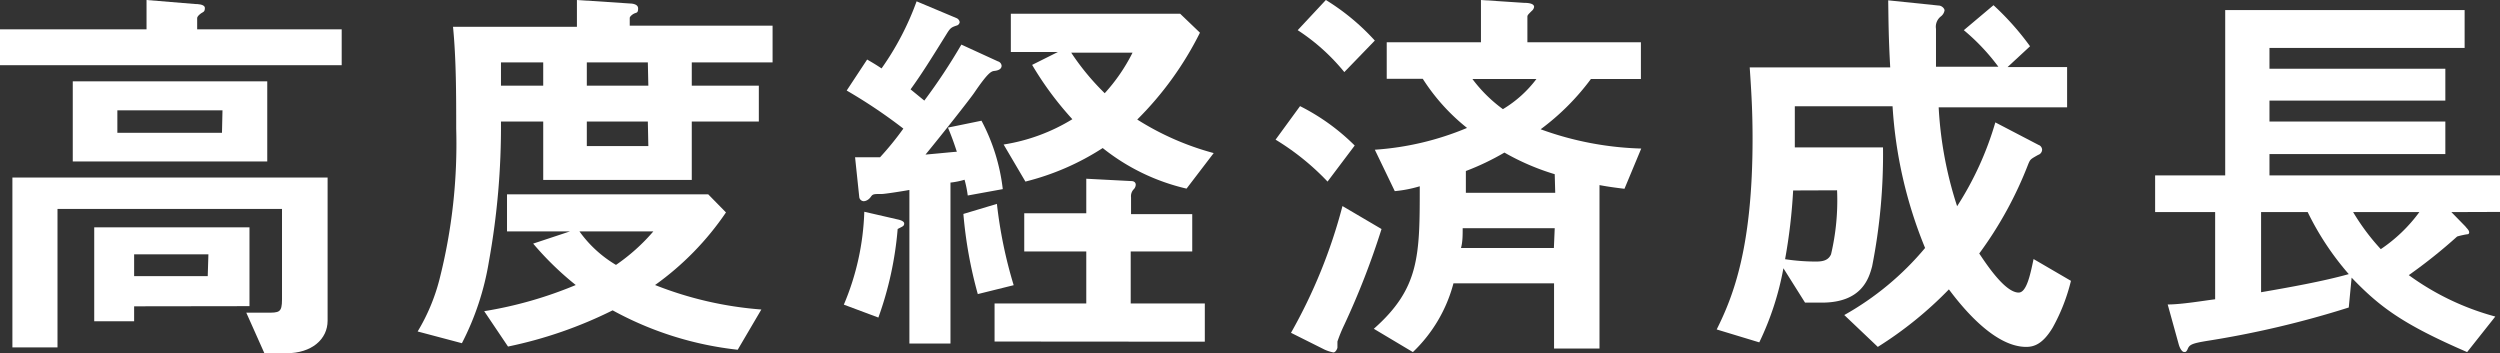<svg viewBox="0 0 149.11 21.07" xmlns="http://www.w3.org/2000/svg"><rect x="0" y="0" width="149.11" height="21.07" fill="#333333" stroke="none"/><g fill="#fff"><path d="m0 3.89v-2.14h8.74v-1.75l2.9.24c.1 0 .58 0 .58.24s-.12.24-.22.31-.24.19-.24.29v.67h8.62v2.14zm17.07 17.18h-1.3l-1.08-2.42h1.22c.74 0 .91 0 .91-.79v-5.4h-13.39v8.26h-2.69v-10.13h18.8v8.54c0 1.1-.94 1.94-2.47 1.94zm-12.73-11.44v-4.78h11.6v4.78zm3.66 8.64v.89h-2.38v-5.6h9.26v4.7zm5.27-11.69h-6.27v1.34h6.24zm-.84 8.59h-4.43v1.3h4.39z"/><path d="m41.26 3.72v1.39h4v2.14h-4v3.48h-8.86v-3.48h-2.52a45.23 45.23 0 0 1 -.72 8.35 16.34 16.34 0 0 1 -1.61 4.87l-2.64-.7a11.52 11.52 0 0 0 1.3-3.1 32.77 32.77 0 0 0 1-9c0-2 0-4.13-.19-6.07h7.39v-1.6l3.19.21s.46 0 .46.29-.1.24-.24.31-.26.19-.26.26v.46h8.52v2.19zm2.74 17.14a20 20 0 0 1 -7.46-2.35 25.6 25.6 0 0 1 -6.24 2.16l-1.42-2.11a24.13 24.13 0 0 0 5.46-1.56 18.39 18.39 0 0 1 -2.54-2.47l2.2-.73h-3.76v-2.21h12l1.06 1.08a17.13 17.13 0 0 1 -4.23 4.33 21.58 21.58 0 0 0 6.34 1.46zm-11.6-17.14h-2.52v1.39h2.52zm2.16 10.08a7.15 7.15 0 0 0 2.18 2 11.48 11.48 0 0 0 2.23-2zm4.08-10.08h-3.64v1.39h3.67zm0 3.53h-3.64v1.46h3.67z"/><path d="m53.54 13.66a20.49 20.49 0 0 1 -1.15 5.28l-2.06-.77a15.36 15.36 0 0 0 1.22-5.54l2 .46s.38.07.38.24-.12.18-.39.33zm4.18-2a6.66 6.66 0 0 0 -.19-.94 4.67 4.67 0 0 1 -.84.17v9.6h-2.45v-9.16c-.55.1-1.49.24-1.63.24-.5 0-.55 0-.67.17s-.29.26-.43.26a.28.28 0 0 1 -.26-.24l-.25-2.38h1.49a18.17 18.17 0 0 0 1.39-1.71 30.81 30.81 0 0 0 -3.38-2.27l1.22-1.85c.29.17.5.29.86.53a16.83 16.83 0 0 0 2.09-4l2.38 1a.31.31 0 0 1 .19.24.25.25 0 0 1 -.14.19c-.36.12-.41.14-.65.53-1 1.61-1.51 2.42-2.14 3.29l.82.67a34.72 34.72 0 0 0 2.21-3.34l2.18 1a.3.3 0 0 1 .22.26c0 .22-.24.29-.43.31s-.38.1-1.18 1.27c-.22.34-2 2.59-2.93 3.72 1.13-.1 1.46-.14 1.87-.17-.24-.74-.41-1.15-.53-1.44l2-.41a11.5 11.5 0 0 1 1.27 4.08zm.6 5.88a25.84 25.84 0 0 1 -.86-4.78l2-.6a26.85 26.85 0 0 0 1 4.85zm1 2.83v-2.27h5.47v-3.1h-3.7v-2.28h3.7v-2.06l2.69.14c.14 0 .26.07.26.22a.42.42 0 0 1 -.14.29.6.6 0 0 0 -.14.46v1h3.65v2.23h-3.67v3.1h4.42v2.28zm11.45-9.12a12.54 12.54 0 0 1 -5-2.42 15.26 15.26 0 0 1 -4.61 2l-1.3-2.21a11.14 11.14 0 0 0 4.1-1.51 19.39 19.39 0 0 1 -2.4-3.24l1.54-.77h-2.81v-2.28h10.1l1.18 1.13a19.7 19.7 0 0 1 -3.74 5.18 16.49 16.49 0 0 0 4.56 2zm-6.88-8.11a14.76 14.76 0 0 0 2 2.42 10.66 10.66 0 0 0 1.66-2.42z"/><path d="m79.18 10.83a14.94 14.94 0 0 0 -3.1-2.5l1.46-2a12.7 12.7 0 0 1 3.26 2.35zm1 8.54a8.79 8.79 0 0 0 -.41 1s0 .31 0 .36-.1.29-.24.29a2.3 2.3 0 0 1 -.53-.17l-2-1a31.4 31.4 0 0 0 3.07-7.56l2.33 1.37a46.52 46.52 0 0 1 -2.22 5.71zm0-15.07a12 12 0 0 0 -2.78-2.5l1.68-1.8a13.48 13.48 0 0 1 2.92 2.42zm14.71.41a14.35 14.35 0 0 1 -3 3 19 19 0 0 0 6 1.15l-1 2.4c-.84-.1-1.22-.17-1.49-.22v9.75h-2.71v-3.89h-6a8.74 8.74 0 0 1 -2.42 4.1l-2.33-1.39c2.74-2.42 2.74-4.37 2.74-8.5a7.57 7.57 0 0 1 -1.49.29l-1.19-2.47a17.17 17.17 0 0 0 5.5-1.3 11.94 11.94 0 0 1 -2.64-2.93h-2.15v-2.18h5.62v-2.52l2.57.17c.43 0 .6.1.6.24a.37.37 0 0 1 -.14.24c-.24.24-.26.26-.26.36v1.51h6.77v2.19zm-2.16 8.9h-5.49c0 .41 0 .82-.1 1.18h5.54zm0-3.22a14.3 14.3 0 0 1 -3-1.29 15.2 15.2 0 0 1 -2.3 1.1v1.3h5.33zm-4.91-5.68a8.56 8.56 0 0 0 1.82 1.8 7 7 0 0 0 2-1.8z"/><path d="m122.43 19.54c-.6 1-1.13 1.15-1.58 1.15-2 0-4-2.62-4.61-3.43a22.69 22.69 0 0 1 -4.24 3.43l-2-1.9a17.3 17.3 0 0 0 4.82-4 26.43 26.43 0 0 1 -1.94-8.45h-5.83v2.45h5.26a34.3 34.3 0 0 1 -.65 7.1c-.19.7-.6 2.16-3 2.16h-1l-1.29-2.05a17.29 17.29 0 0 1 -1.44 4.42l-2.54-.77c1-2 2.14-4.92 2.14-11.38 0-1.61-.07-2.78-.17-4.25h8.38c-.1-1.82-.1-2.66-.12-4l3 .31c.19 0 .36.17.36.29a.57.57 0 0 1 -.22.36.78.78 0 0 0 -.29.74v2.26h3.72a12.51 12.51 0 0 0 -2.06-2.18l1.77-1.49a16.31 16.31 0 0 1 2.18 2.45l-1.34 1.24h3.55v2.4h-7.66a22.85 22.85 0 0 0 1.1 5.9 19 19 0 0 0 2.28-5l2.57 1.34a.32.32 0 0 1 .22.29.34.34 0 0 1 -.24.31c-.46.26-.46.26-.58.53a22.85 22.85 0 0 1 -2.93 5.35c.34.5 1.51 2.33 2.35 2.33.48 0 .7-1.1.89-2l2.23 1.3a11.15 11.15 0 0 1 -1.09 2.79zm-15.48-8.18a32.87 32.87 0 0 1 -.48 4.1 12.25 12.25 0 0 0 1.85.14c.46 0 .74-.1.89-.43a14 14 0 0 0 .36-3.82z"/><path d="m146.21 12.65.84.86c.07.1.22.22.22.34a.11.11 0 0 1 -.07.12c-.1 0-.55.1-.65.14a31.13 31.13 0 0 1 -2.88 2.3 15.66 15.66 0 0 0 5.16 2.47l-1.68 2.12c-3.84-1.66-5.21-2.69-6.89-4.44l-.17 1.78a57.54 57.54 0 0 1 -8.5 2c-.84.14-1 .22-1.1.46s-.17.19-.24.19-.22-.14-.31-.48l-.65-2.35c.82 0 2.11-.22 2.83-.31v-5.2h-3.58v-2.19h4.18v-9.86h14.28v2.26h-11.64v1.24h10.49v1.9h-10.49v1.25h10.49v1.94h-10.49v1.27h13.75v2.18zm-8.57 0h-2.78v4.78c1.68-.29 3.7-.65 5.23-1.08a16.83 16.83 0 0 1 -2.45-3.7zm2.71 0a13.17 13.17 0 0 0 1.65 2.21 9.2 9.2 0 0 0 2.3-2.21z"/></g></svg>